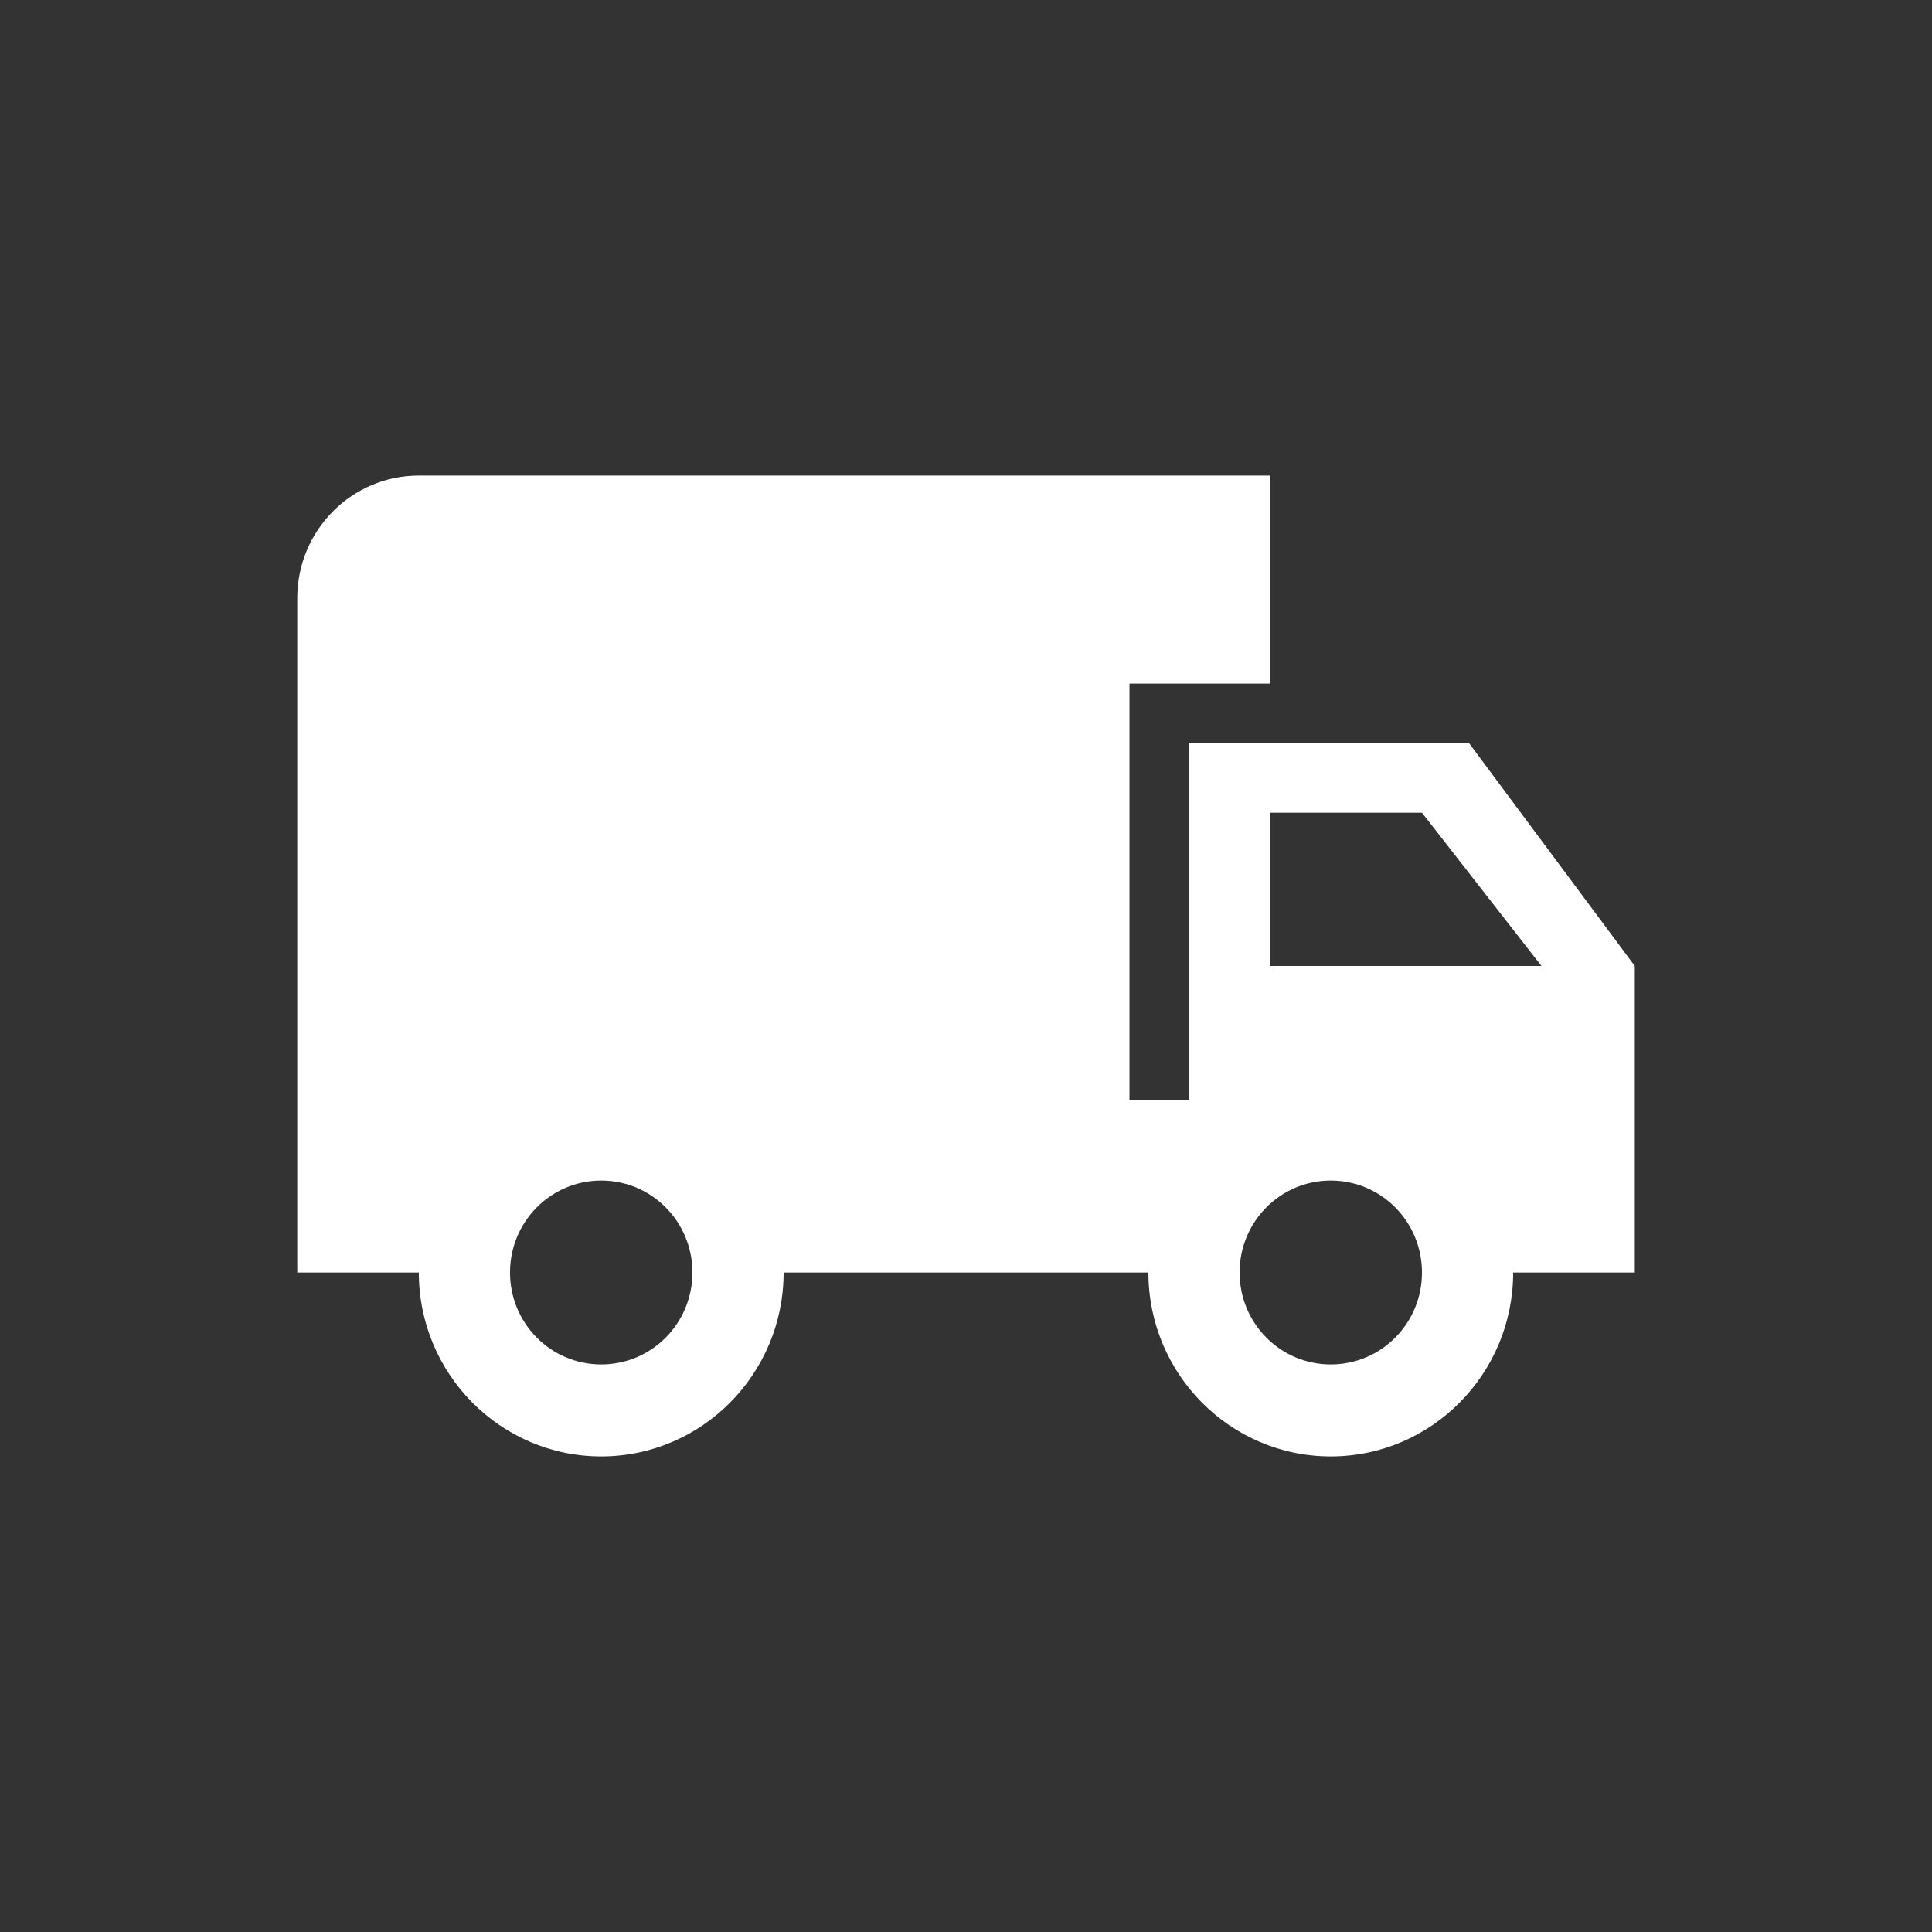 <svg width="70" height="70" viewBox="0 0 70 70" fill="none" xmlns="http://www.w3.org/2000/svg">
<rect x="0" y="0" width="70" height="70" fill="#333333" stroke="none"/>
<g clip-path="url(#clip0_214_204)">
<path fill-rule="evenodd" clip-rule="evenodd" d="M53.224 26.923H43.077V39.846H40.923V24.769H42H43.077H46.014V17.231H15.175C12.741 17.231 10.77 19.219 10.77 21.673V46.106H15.175C15.175 49.782 18.138 52.769 21.784 52.769C25.429 52.769 28.392 49.782 28.392 46.106H41.609C41.609 49.782 44.572 52.769 48.217 52.769C51.863 52.769 54.825 49.782 54.825 46.106H59.231V35L53.224 26.923ZM21.784 49.437C19.955 49.437 18.479 47.949 18.479 46.106C18.479 44.262 19.955 42.774 21.784 42.774C23.612 42.774 25.088 44.262 25.088 46.106C25.088 47.949 23.612 49.437 21.784 49.437ZM51.521 29.447L55.85 35H46.014V29.447H51.521ZM48.217 49.437C46.389 49.437 44.913 47.949 44.913 46.106C44.913 44.262 46.389 42.774 48.217 42.774C50.045 42.774 51.521 44.262 51.521 46.106C51.521 47.949 50.045 49.437 48.217 49.437Z" fill="white"/>
</g>
<defs>
<clipPath id="clip0_214_204">
<rect width="70" height="70" fill="white"/>
</clipPath>
</defs>
</svg>
